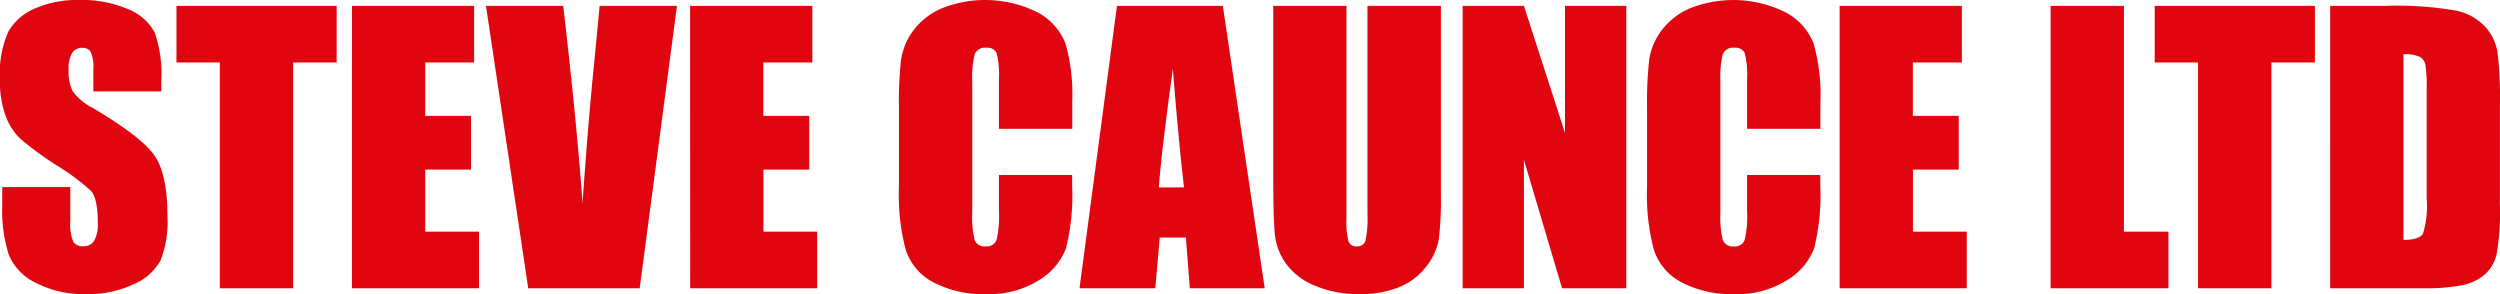 <svg xmlns="http://www.w3.org/2000/svg" width="255" height="30">
  <path data-name="Path 6299" d="M16.46 9.32H9.52V7.18a4.2 4.2 0 0 0-.27-1.9.98.98 0 0 0-.89-.4 1.13 1.13 0 0 0-1.02.55A3.2 3.2 0 0 0 7 7.1a4.75 4.75 0 0 0 .39 2.17 5.65 5.65 0 0 0 2.11 1.76q4.99 2.97 6.28 4.87t1.3 6.13a10.78 10.78 0 0 1-.71 4.54 5.63 5.63 0 0 1-2.78 2.44 10.97 10.97 0 0 1-4.8.99 10.7 10.7 0 0 1-5.12-1.14 5.58 5.58 0 0 1-2.78-2.9 14.88 14.88 0 0 1-.66-5v-1.88h6.94v3.5a4.62 4.62 0 0 0 .3 2.08 1.13 1.13 0 0 0 1.04.46 1.22 1.22 0 0 0 1.1-.58 3.35 3.35 0 0 0 .37-1.74q0-2.54-.7-3.33a22.13 22.13 0 0 0-3.5-2.6 34.4 34.4 0 0 1-3.69-2.7 6.28 6.28 0 0 1-1.5-2.3A10.19 10.19 0 0 1 0 8.08a10.47 10.47 0 0 1 .84-4.84A5.68 5.68 0 0 1 3.57.86 10.86 10.86 0 0 1 8.1 0a11.83 11.83 0 0 1 4.97.94 5.2 5.2 0 0 1 2.71 2.38 12.59 12.59 0 0 1 .67 4.86ZM34.34.6v5.77H29.9V29.4h-7.48V6.37H18V.6Zm1.56 0h12.46v5.77h-4.99v5.45h4.67v5.48h-4.67v6.33h5.49v5.77H35.9Zm33.15 0-3.8 28.8H53.88L49.57.6h7.88q1.38 11.9 1.97 20.13.57-8.32 1.23-14.77L61.16.6Zm1.34 0h12.47v5.77h-5v5.45h4.68v5.48h-4.67v6.33h5.48v5.77H70.4Zm38.98 12.54h-7.48v-5a8.98 8.98 0 0 0-.24-2.73 1.03 1.03 0 0 0-1.06-.54 1.1 1.1 0 0 0-1.17.66 10 10 0 0 0-.25 2.85v13.37a9.33 9.33 0 0 0 .25 2.74 1.06 1.06 0 0 0 1.12.64 1.05 1.05 0 0 0 1.1-.64 10.5 10.5 0 0 0 .25-3.02v-3.62h7.47v1.13a22.17 22.17 0 0 1-.63 6.34 6.48 6.48 0 0 1-2.78 3.27 9.53 9.53 0 0 1-5.32 1.41 11 11 0 0 1-5.42-1.2 5.79 5.79 0 0 1-2.82-3.3 21.68 21.68 0 0 1-.7-6.33v-8.41a37.5 37.5 0 0 1 .22-4.67 6.54 6.54 0 0 1 1.27-3A7.08 7.08 0 0 1 96.11.83a11.97 11.97 0 0 1 9.76.45 6.13 6.13 0 0 1 2.82 3.19 19.2 19.2 0 0 1 .68 5.94ZM124.73.6 129 29.4h-7.64l-.4-5.17h-2.67l-.45 5.17h-7.73L113.93.6Zm-3.96 18.51q-.57-4.89-1.14-12.09-1.14 8.27-1.43 12.1ZM146.97.6v19.25a33.46 33.46 0 0 1-.22 4.6 6.24 6.24 0 0 1-1.26 2.72 6.54 6.54 0 0 1-2.76 2.11 10.37 10.37 0 0 1-4.04.72 11.35 11.35 0 0 1-4.54-.85 6.84 6.84 0 0 1-2.95-2.22 6.16 6.16 0 0 1-1.15-2.9q-.18-1.52-.18-6.39V.6h7.47v21.6a8.52 8.52 0 0 0 .2 2.4.8.8 0 0 0 .83.53.86.86 0 0 0 .91-.58 10.79 10.79 0 0 0 .2-2.73V.6Zm18.91 0v28.8h-6.55l-3.89-13.1v13.1h-6.25V.6h6.25l4.19 12.96V.6Zm19.8 12.54h-7.48v-5a8.97 8.97 0 0 0-.24-2.73 1.03 1.03 0 0 0-1.06-.54 1.1 1.1 0 0 0-1.17.66 10 10 0 0 0-.25 2.85v13.37a9.33 9.33 0 0 0 .25 2.74 1.06 1.06 0 0 0 1.12.64 1.05 1.05 0 0 0 1.1-.64 10.5 10.5 0 0 0 .25-3.02v-3.62h7.47v1.13a22.17 22.17 0 0 1-.63 6.34 6.48 6.48 0 0 1-2.78 3.27 9.53 9.53 0 0 1-5.32 1.41 11 11 0 0 1-5.42-1.2 5.79 5.79 0 0 1-2.82-3.3 21.68 21.68 0 0 1-.7-6.33v-8.41a37.5 37.5 0 0 1 .22-4.67 6.54 6.54 0 0 1 1.27-3 7.08 7.08 0 0 1 2.93-2.26 11.97 11.97 0 0 1 9.75.45A6.13 6.13 0 0 1 185 4.47a19.2 19.2 0 0 1 .68 5.94ZM187.64.6h12.47v5.77h-5v5.45h4.68v5.48h-4.67v6.33h5.49v5.77h-12.97Zm29 0v23.03h4.54v5.77h-12.02V.6Zm19.48 0v5.77h-4.44V29.4h-7.48V6.37h-4.42V.6Zm1.56 0h5.6a34.76 34.76 0 0 1 7.32.5 5.62 5.62 0 0 1 2.9 1.64 5.19 5.19 0 0 1 1.24 2.53 38.38 38.38 0 0 1 .25 5.49v10.08a23.48 23.48 0 0 1-.36 5.19 3.9 3.9 0 0 1-1.27 2.04 5.27 5.27 0 0 1-2.24 1.03 20.2 20.2 0 0 1-4.01.3h-9.43Zm7.47 4.93v18.94q1.62 0 2-.65a9.51 9.51 0 0 0 .37-3.53V9.11a15.09 15.09 0 0 0-.13-2.51 1.2 1.2 0 0 0-.57-.8 3.68 3.68 0 0 0-1.67-.27" fill="#e1050f"/>
</svg>